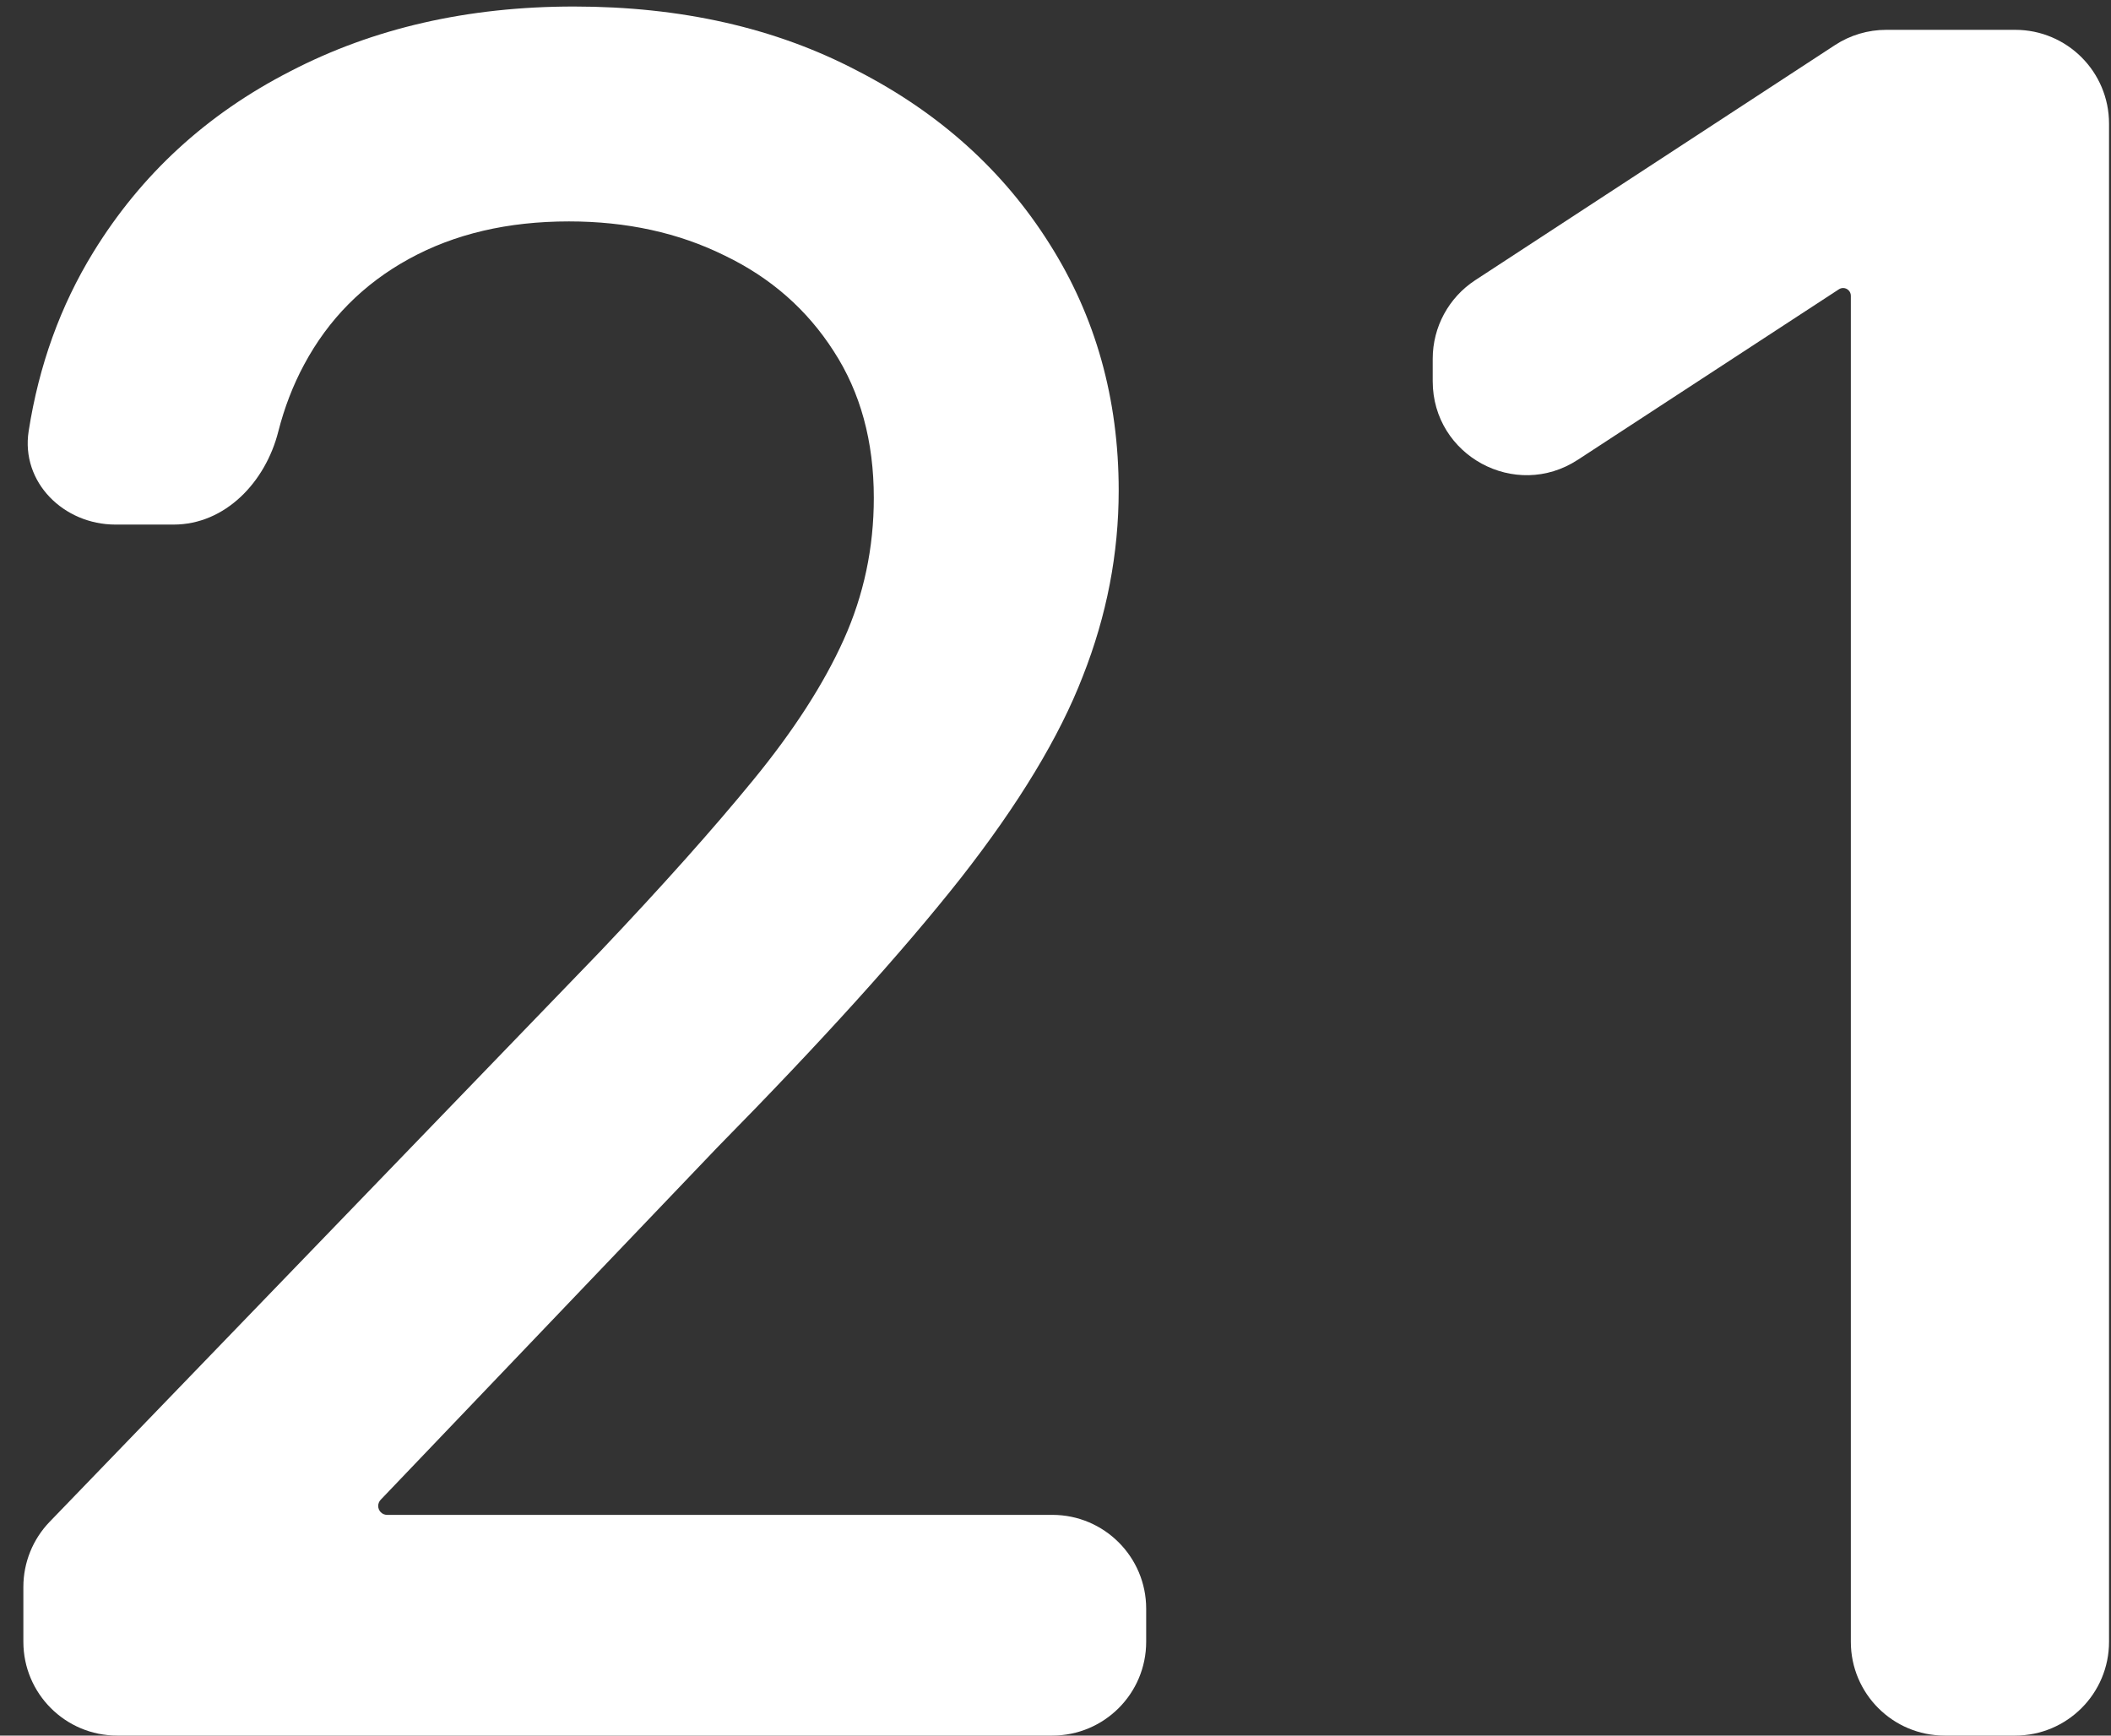 <?xml version="1.0" encoding="UTF-8"?> <svg xmlns="http://www.w3.org/2000/svg" width="45" height="37" viewBox="0 0 45 37" fill="none"><rect x="0" y="0" width="45" height="37" fill="#333333" stroke="none"/><path d="M2.498 36.999C1.393 36.999 0.498 36.104 0.498 34.999V33.83C0.498 33.312 0.699 32.814 1.059 32.441L12.803 20.274C14.117 18.889 15.2 17.675 16.052 16.634C16.916 15.58 17.561 14.58 17.987 13.633C18.413 12.686 18.627 11.68 18.627 10.614C18.627 9.407 18.342 8.365 17.774 7.49C17.206 6.602 16.431 5.921 15.448 5.448C14.466 4.962 13.359 4.72 12.128 4.72C10.826 4.72 9.689 4.986 8.719 5.519C7.748 6.051 7.002 6.803 6.482 7.774C6.245 8.215 6.062 8.691 5.932 9.201C5.661 10.272 4.805 11.183 3.7 11.183H2.462C1.358 11.183 0.441 10.282 0.611 9.19C0.83 7.787 1.289 6.516 1.989 5.377C3.007 3.719 4.404 2.435 6.18 1.524C7.955 0.6 9.974 0.139 12.234 0.139C14.519 0.139 16.531 0.594 18.271 1.506C20.023 2.405 21.39 3.637 22.373 5.199C23.355 6.75 23.847 8.502 23.847 10.455C23.847 11.804 23.592 13.124 23.083 14.414C22.586 15.704 21.716 17.143 20.473 18.729C19.23 20.303 17.502 22.215 15.288 24.464L8.114 31.973C8.081 32.008 8.062 32.055 8.062 32.104V32.104C8.062 32.209 8.147 32.294 8.252 32.294H22.433C23.537 32.294 24.433 33.19 24.433 34.294V34.999C24.433 36.104 23.537 36.999 22.433 36.999H2.498Z" fill="white"></path><path d="M42.958 0.636C44.063 0.636 44.958 1.531 44.958 2.636V34.999C44.958 36.104 44.063 36.999 42.958 36.999H41.454C40.349 36.999 39.454 36.104 39.454 34.999V6.304C39.454 6.214 39.38 6.14 39.29 6.14V6.14C39.258 6.14 39.227 6.149 39.2 6.167L33.634 9.802C32.304 10.67 30.541 9.716 30.541 8.127V7.648C30.541 6.973 30.881 6.344 31.446 5.974L39.115 0.962C39.44 0.749 39.821 0.636 40.209 0.636H42.958Z" fill="white"></path></svg> 